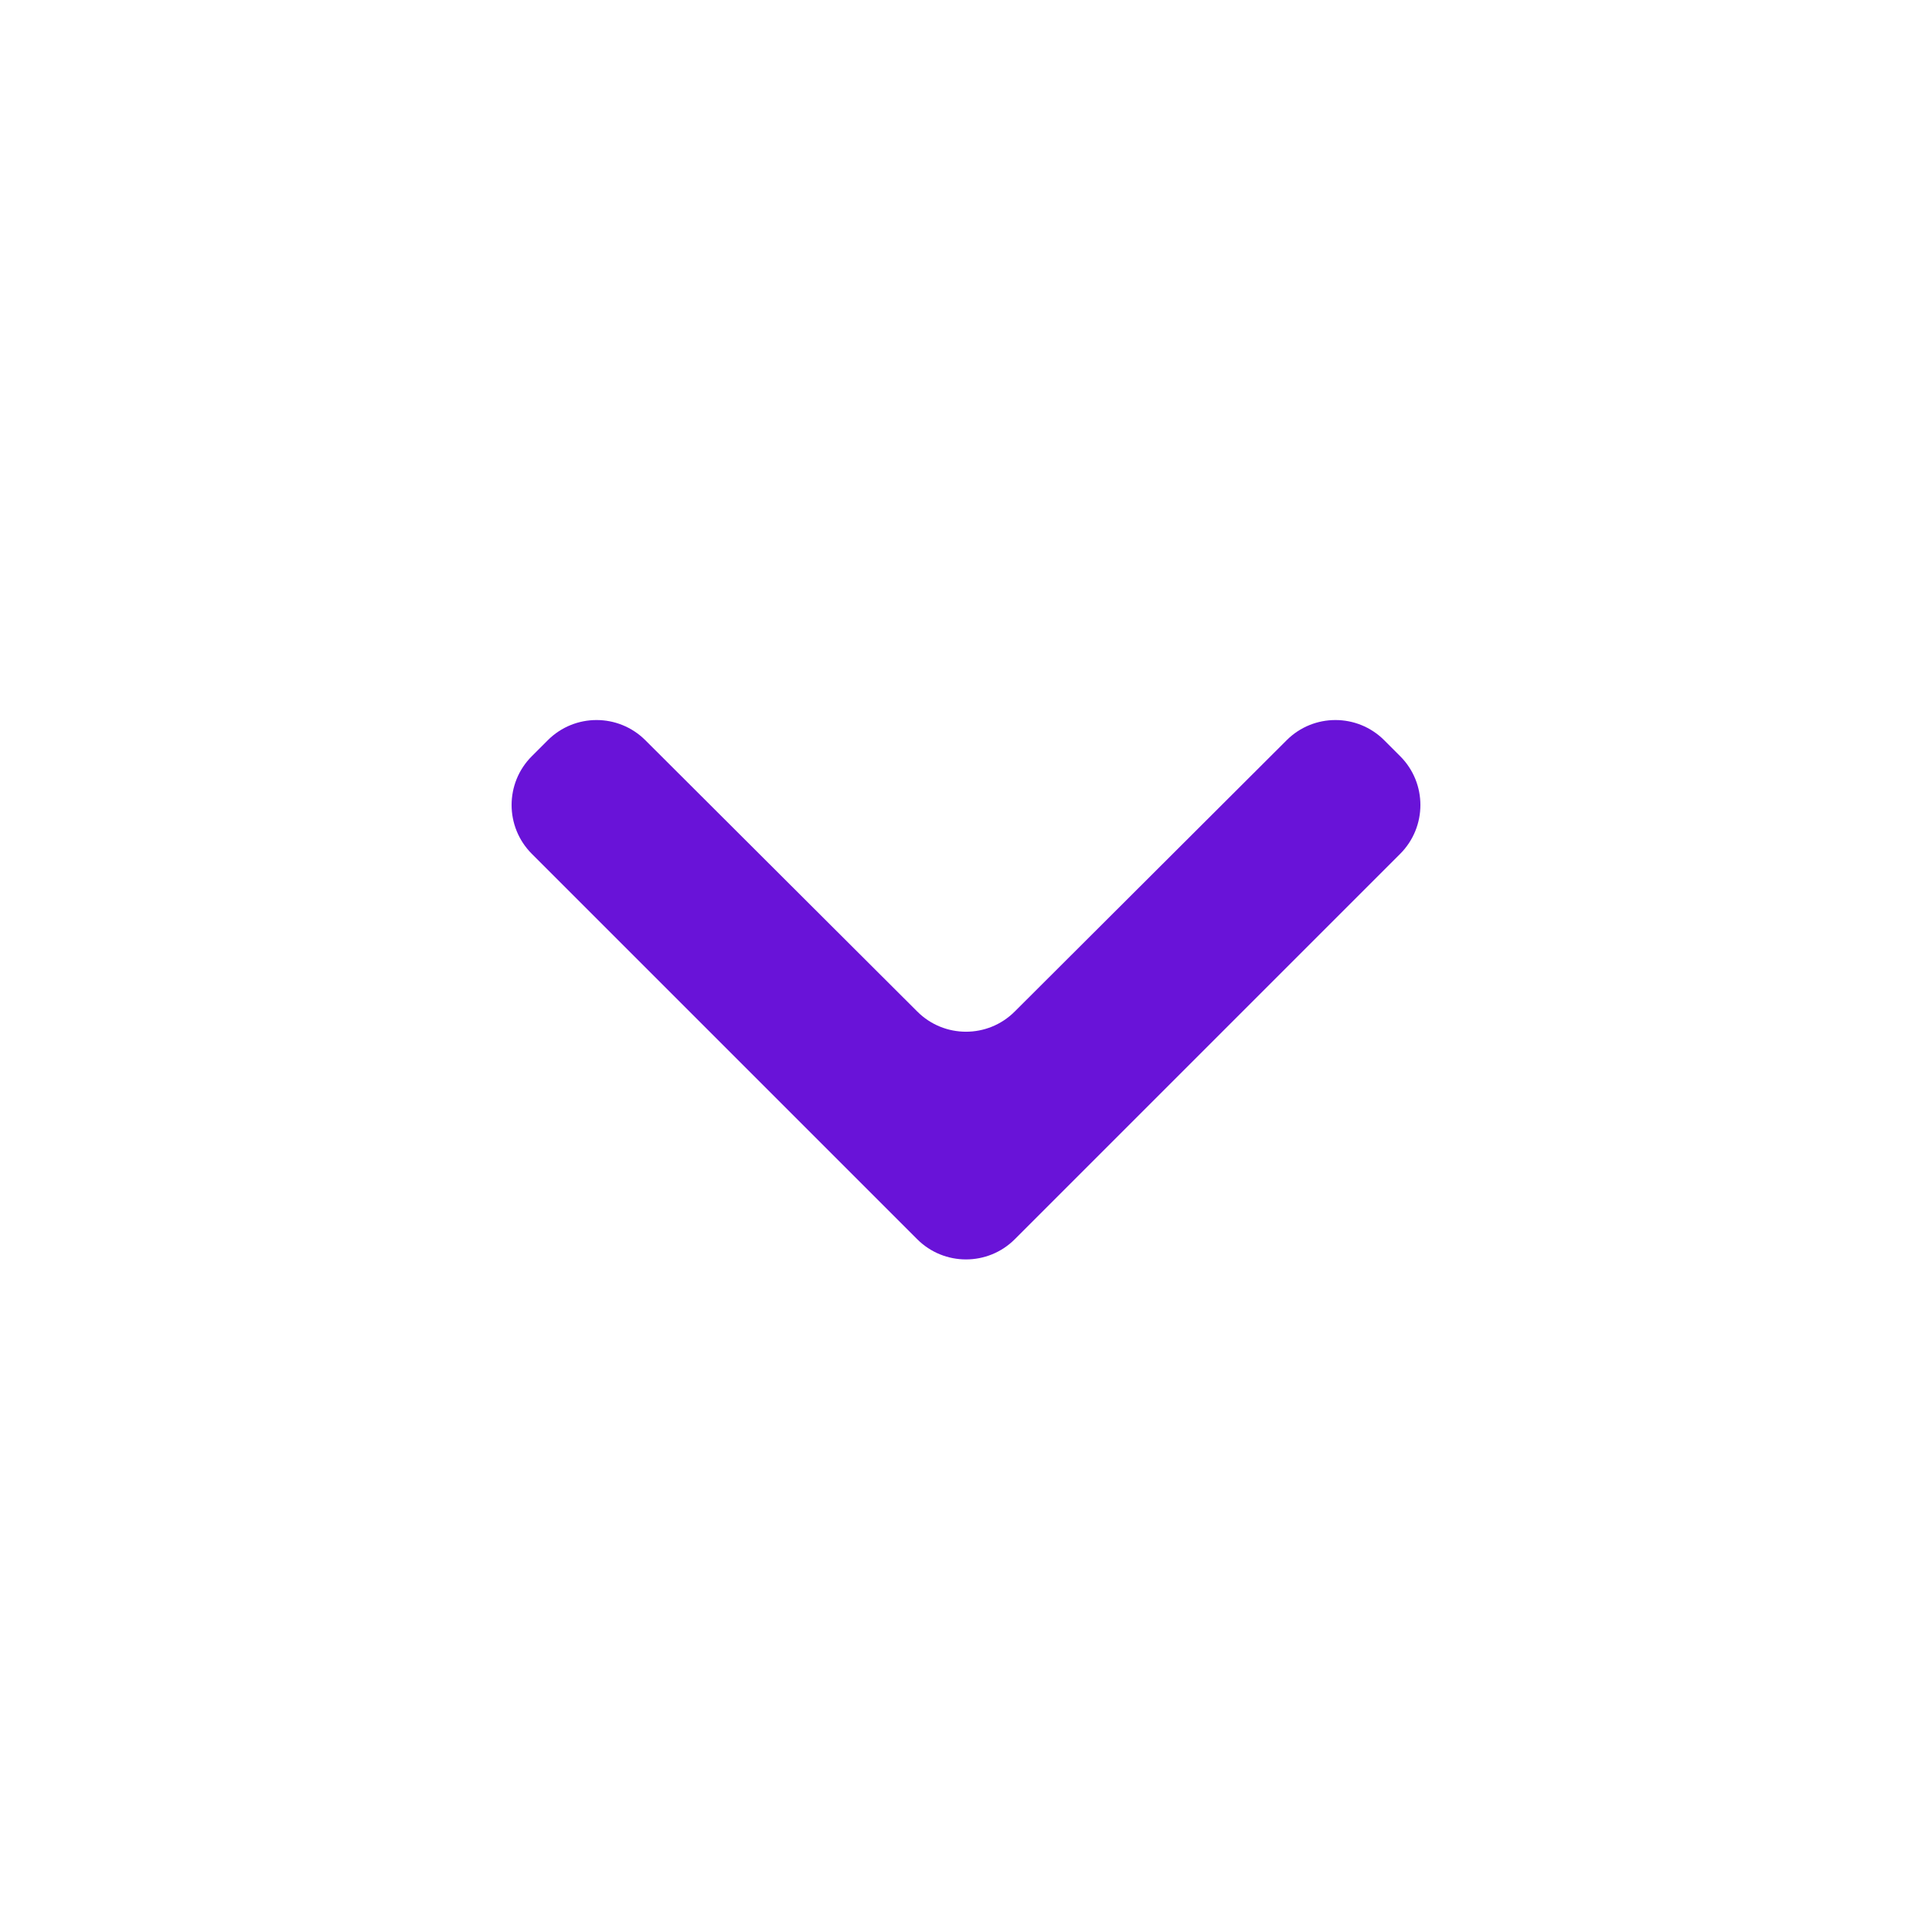 <svg width="28" height="28" viewBox="0 0 28 28" fill="none" xmlns="http://www.w3.org/2000/svg">
<path d="M7.939 10.728C8.329 10.338 8.961 10.338 9.352 10.727L13.294 14.66C13.684 15.05 14.316 15.05 14.706 14.66L18.648 10.727C19.038 10.338 19.671 10.338 20.061 10.728L20.293 10.96C20.683 11.35 20.683 11.983 20.293 12.374L14.707 17.96C14.317 18.35 13.683 18.35 13.293 17.96L7.707 12.374C7.317 11.983 7.317 11.35 7.707 10.96L7.939 10.728Z" fill="#6913D8"/>
</svg>
